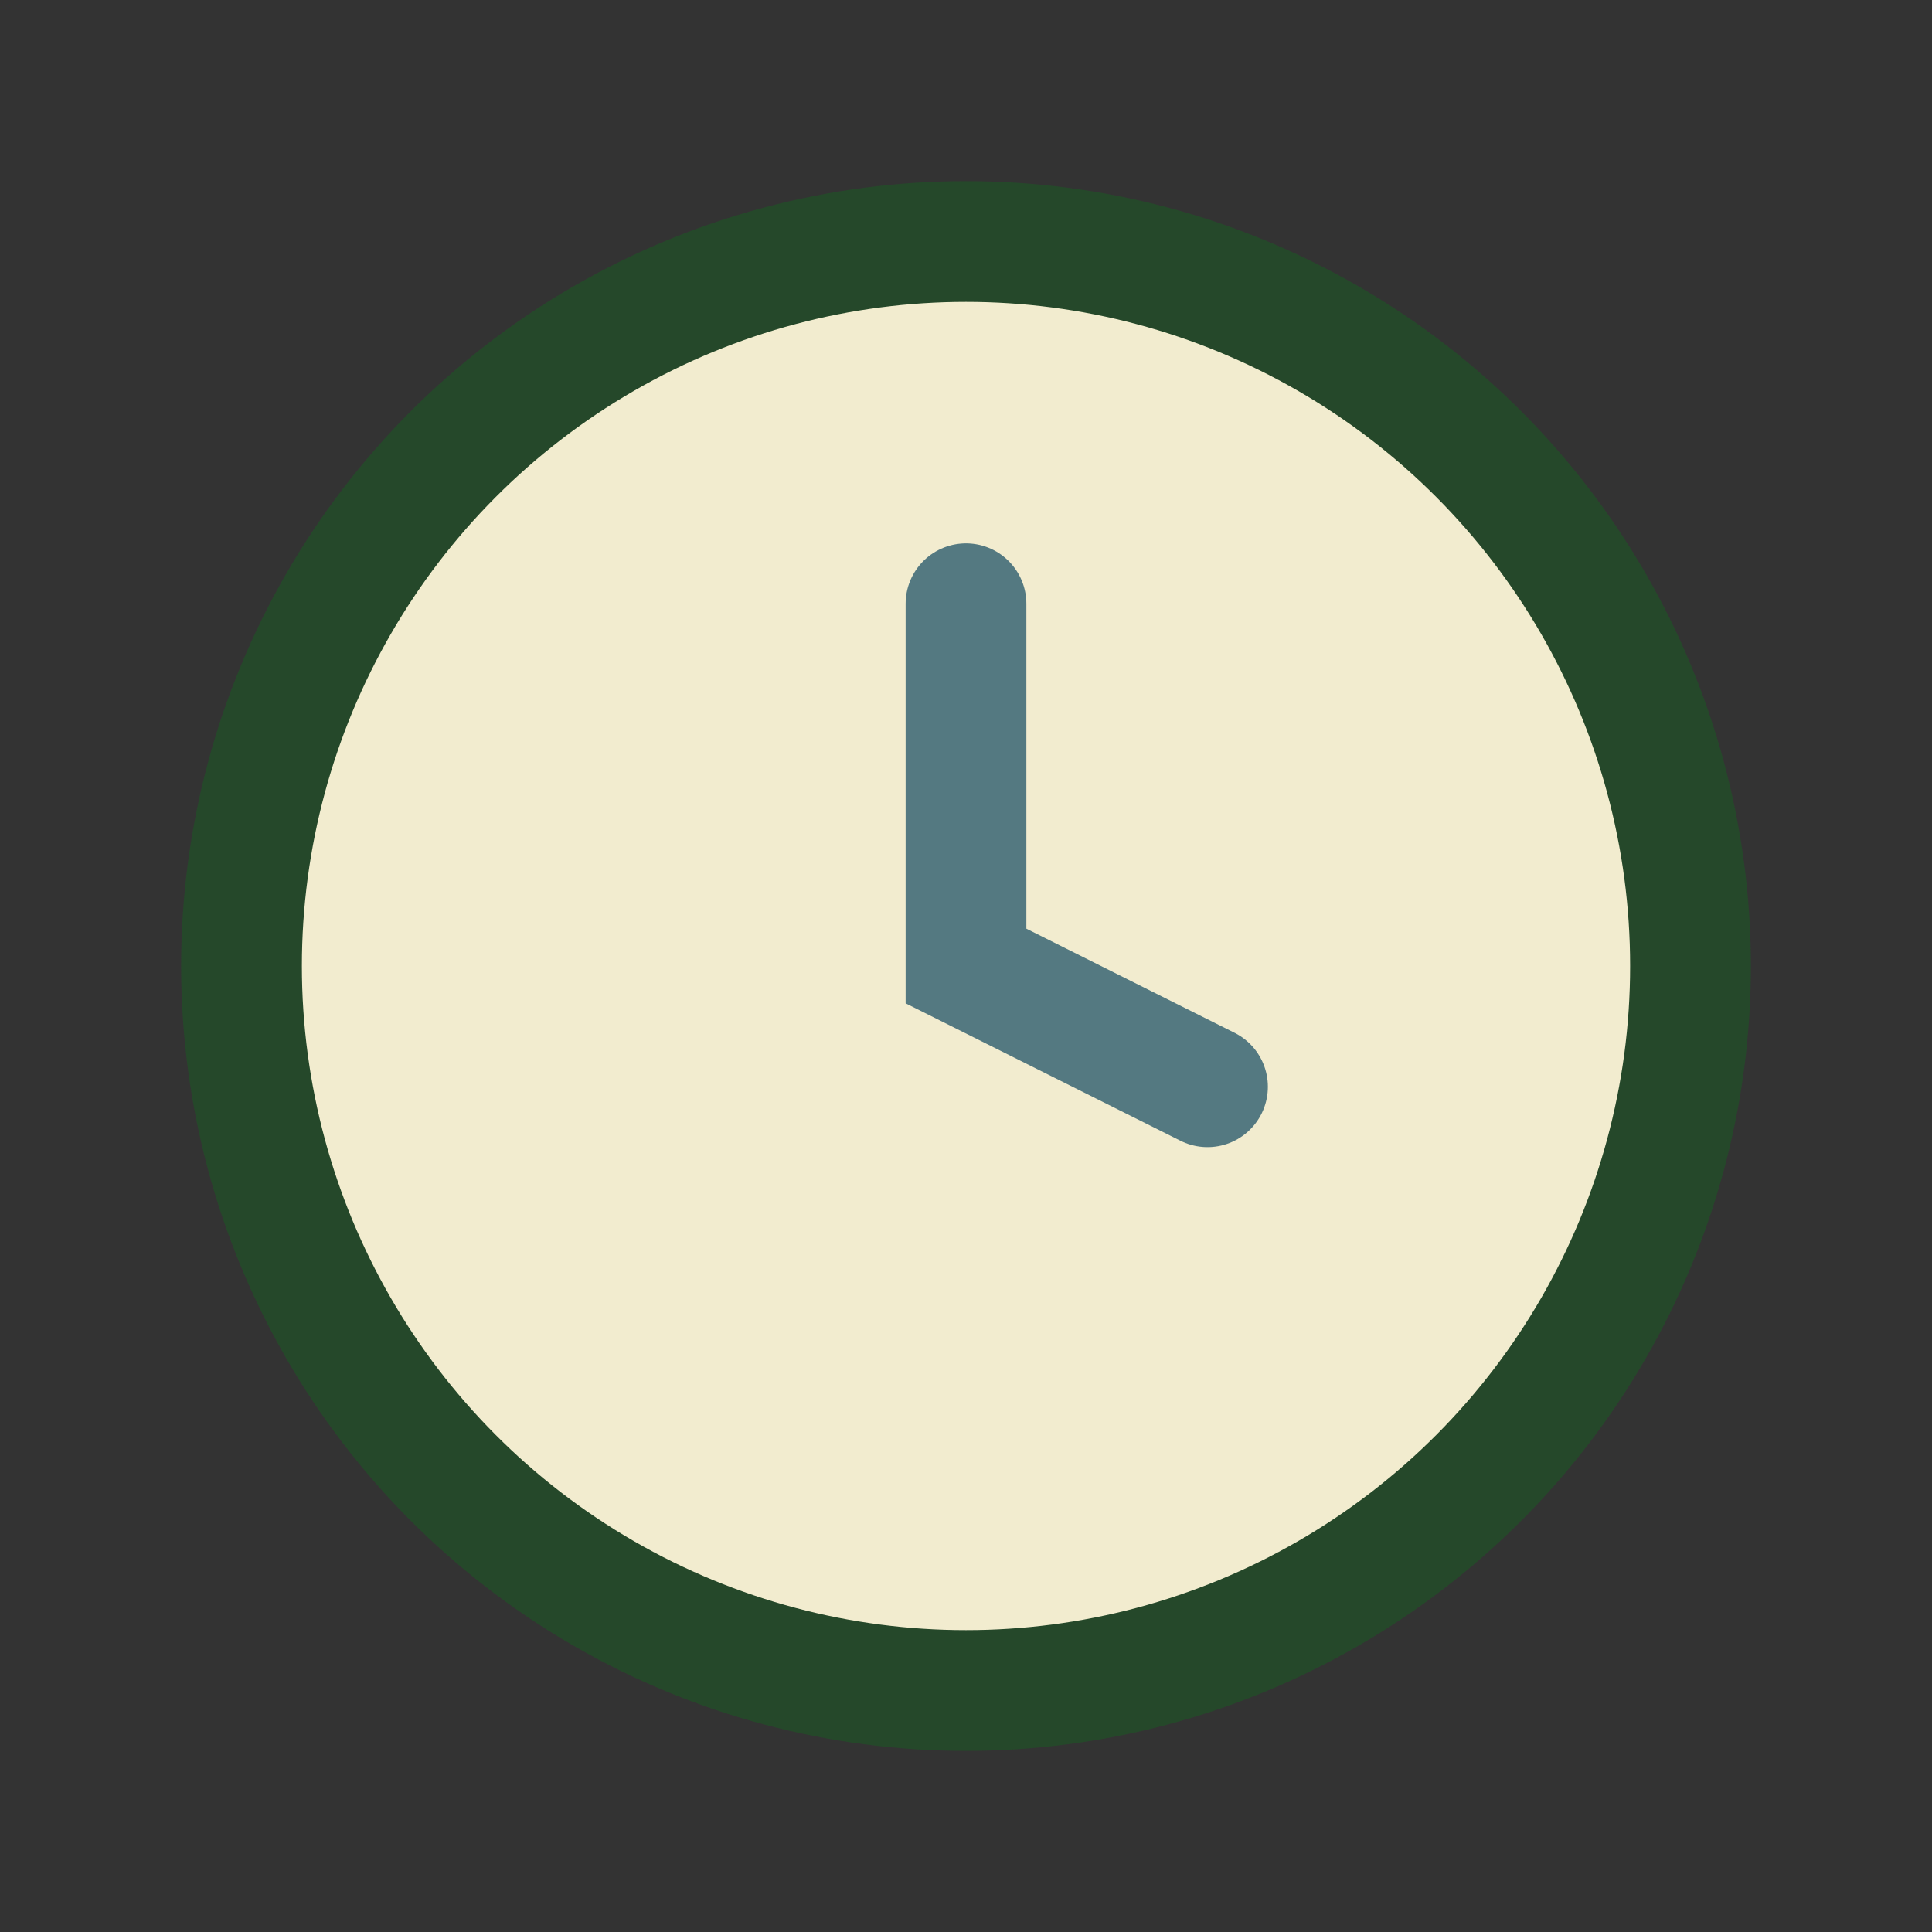 <?xml version="1.0" encoding="UTF-8"?>
<svg xmlns="http://www.w3.org/2000/svg" width="32" height="32" viewBox="0 0 32 32"><rect x="0" y="0" width="32" height="32" fill="#333333" stroke="none"/><circle cx="16" cy="16" r="12" fill="#f2eccf" stroke="#25482a" stroke-width="2"/><path d="M16 10v6l4 2" fill="none" stroke="#547981" stroke-width="2" stroke-linecap="round"/></svg>